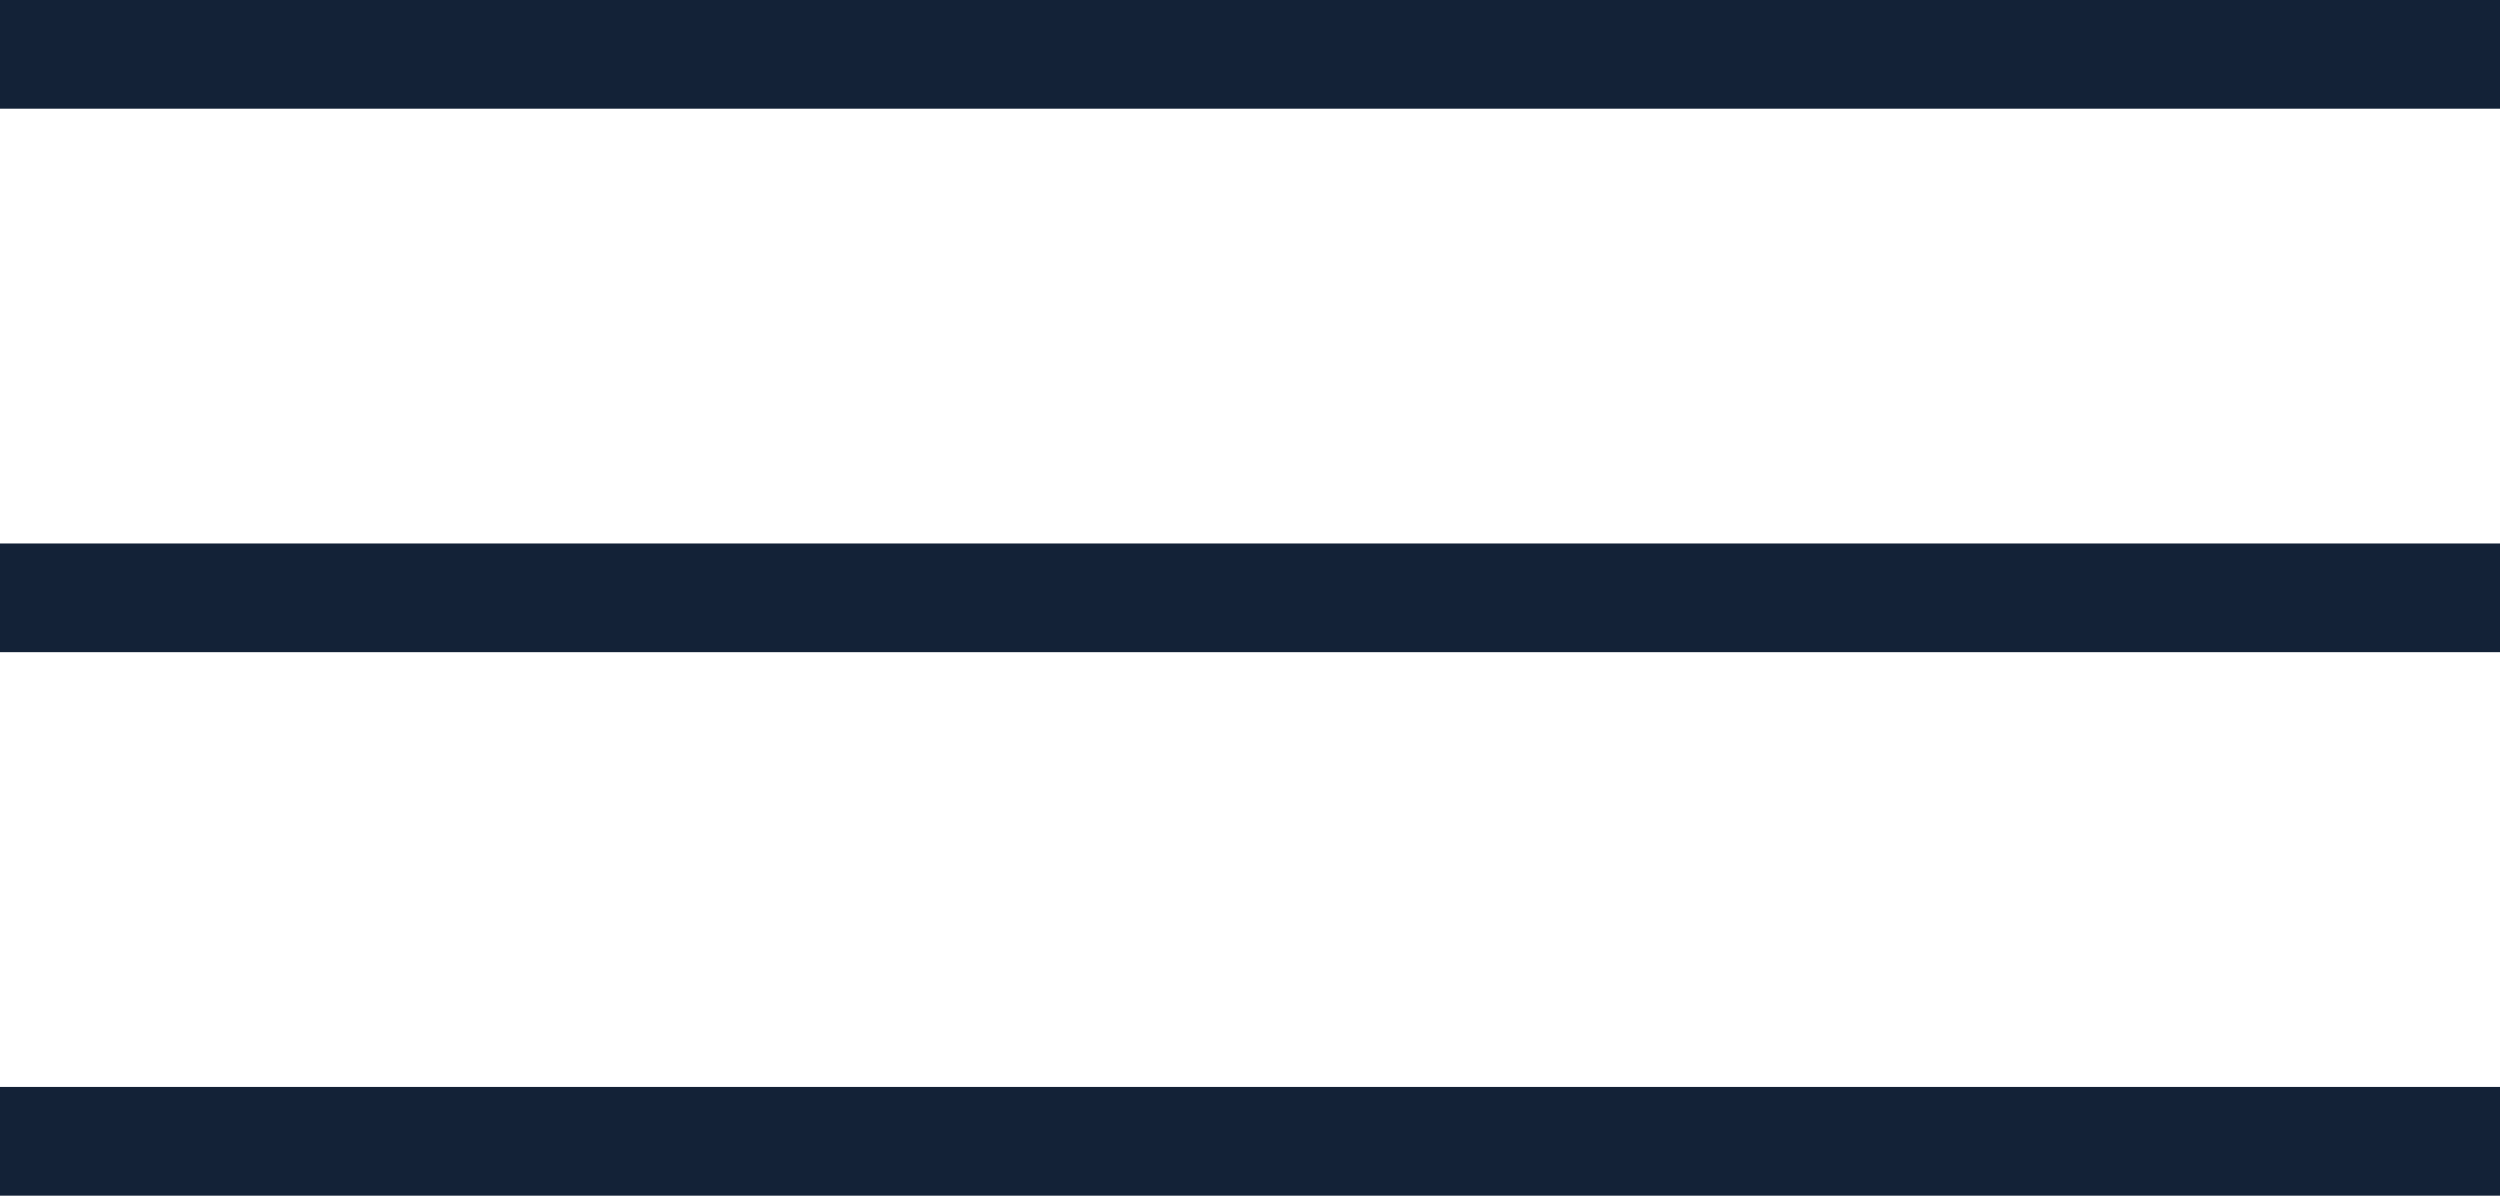 <svg xmlns="http://www.w3.org/2000/svg" width="23" height="11" viewBox="0 0 23 11">
  <g id="Group_256" data-name="Group 256" transform="translate(-271 -21.5)">
    <line id="Line_1" data-name="Line 1" x2="23" transform="translate(271 22)" fill="none" stroke="#132237" stroke-width="1"/>
    <line id="Line_18" data-name="Line 18" x2="23" transform="translate(271 27)" fill="none" stroke="#132237" stroke-width="1"/>
    <line id="Line_20" data-name="Line 20" x2="23" transform="translate(271 32)" fill="none" stroke="#132237" stroke-width="1"/>
  </g>
</svg>
